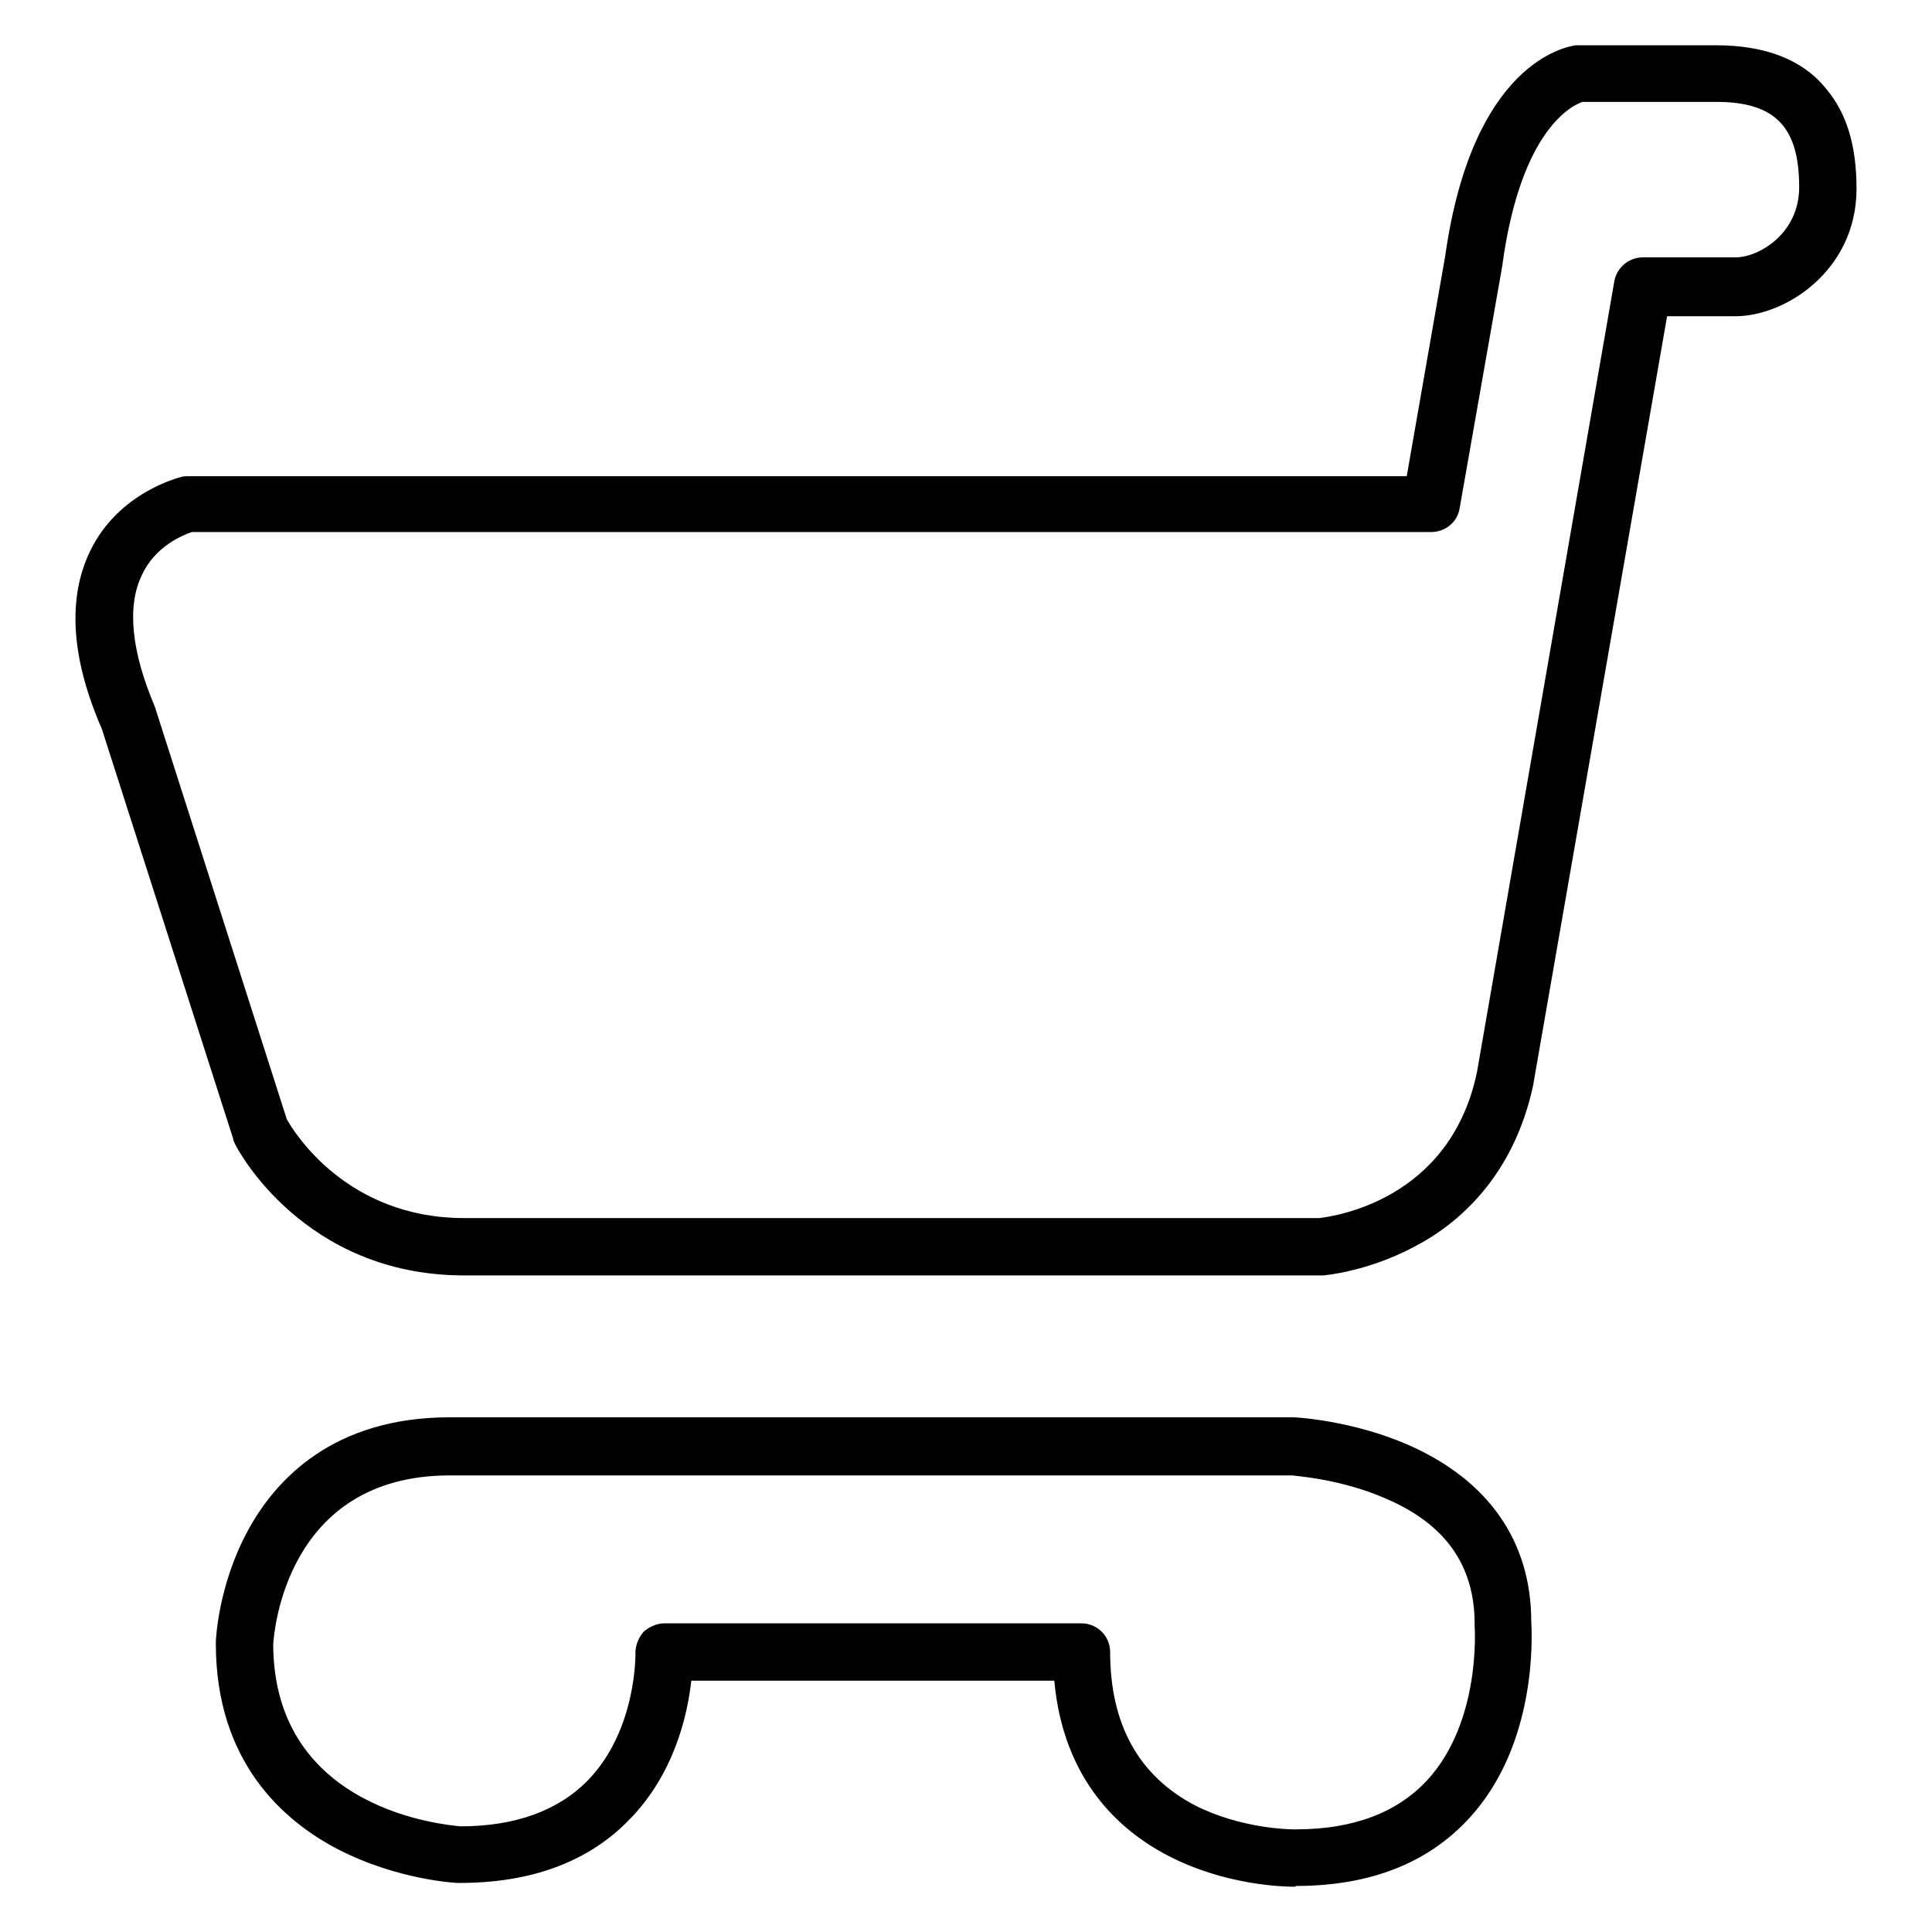 <?xml version="1.0" encoding="utf-8"?>
<!-- Svg Vector Icons : http://www.onlinewebfonts.com/icon -->
<!DOCTYPE svg PUBLIC "-//W3C//DTD SVG 1.1//EN" "http://www.w3.org/Graphics/SVG/1.1/DTD/svg11.dtd">
<svg version="1.1" xmlns="http://www.w3.org/2000/svg" xmlns:xlink="http://www.w3.org/1999/xlink" x="0px" y="0px" viewBox="0 0 256 256" enable-background="new 0 0 256 256" xml:space="preserve">
<g><g><path fill="#000000" d="M175,169H61.5c-21.3,0-30.1-16.8-30.4-17.5c-0.1-0.2-0.2-0.4-0.2-0.6L13.5,96.6C9.4,87.2,8.9,79.2,12,72.9c3.8-7.7,11.7-9.6,12-9.7c0.3-0.1,0.6-0.1,0.9-0.1h161.5l5.1-29.2C195.1,8.4,207.4,6.2,208.8,6c0.1,0,0.3,0,0.5,0h18.1c6.5,0,11.5,1.9,14.6,5.8c2.7,3.2,4,7.5,4,13.2c0,10.9-9.5,16.9-16,16.9h-9.1l-17.7,101.6c0,0,0,0.1,0,0.1c-2.6,12.3-10,18.6-15.8,21.6c-6.2,3.3-11.9,3.8-12.1,3.8C175.2,169,175.1,169,175,169z M38,148.3c1,1.8,8,13.1,23.5,13.1h113.3c1.7-0.2,17.3-2.2,20.9-19.3l18.2-104.8c0.3-1.8,1.9-3.2,3.8-3.2H230c3,0,8.4-3.1,8.4-9.3c0-8-3.2-11.3-11-11.3h-17.7c-1.2,0.4-8.1,3.4-10.6,21.4c0,0,0,0.1,0,0.1l-5.7,32.4c-0.3,1.8-1.9,3.1-3.8,3.1H25.4c-1.1,0.4-4.8,1.8-6.6,5.7c-2,4.1-1.4,10.1,1.7,17.4c0,0.1,0.1,0.2,0.1,0.3L38,148.3z"/><path fill="#000000" d="M171.5,250c-1.5,0-9.2-0.2-16.7-4.1c-6.4-3.3-13.9-10-15.1-23.2H91.6c-0.5,4.6-2.3,12.4-8.2,18.4c-5.4,5.6-13,8.4-22.5,8.4c-0.1,0-0.1,0-0.2,0c-0.3,0-8-0.4-15.8-4.4c-7.4-3.8-16.3-11.7-16.3-27.3c0,0,0-0.1,0-0.2c0-0.3,0.3-7.5,4.2-14.7c3.7-6.9,11.4-15.1,26.8-15.1h111.6c0,0,0.1,0,0.2,0c0.3,0,7.8,0.4,15.3,3.7c10.6,4.7,16.2,12.8,16.2,23.4c0.1,1.8,0.8,16.2-8.2,26c-5.5,6-13.2,9-23,9C171.7,250,171.6,250,171.5,250z M88,215.1h55.3c2.1,0,3.8,1.7,3.8,3.8c0,9.6,3.8,16.4,11.2,20.3c6.1,3.1,12.5,3.2,13.2,3.2h0.1c0,0,0,0,0.1,0c7.6,0,13.4-2.2,17.4-6.5c7.2-7.8,6.3-20.3,6.3-20.4c0-0.1,0-0.2,0-0.3c0-7.7-3.8-13.2-11.7-16.6c-5.9-2.6-11.8-3-12.5-3.1H59.6c-21.7,0-23.3,20.8-23.4,22.4c0.1,22.1,23,23.9,24.8,24.1c7.3,0,13-2.1,16.9-6.1c6.5-6.7,6.3-16.8,6.3-16.9c0-1,0.4-2,1.1-2.8C86,215.6,87,215.1,88,215.1z"/></g></g>
</svg>